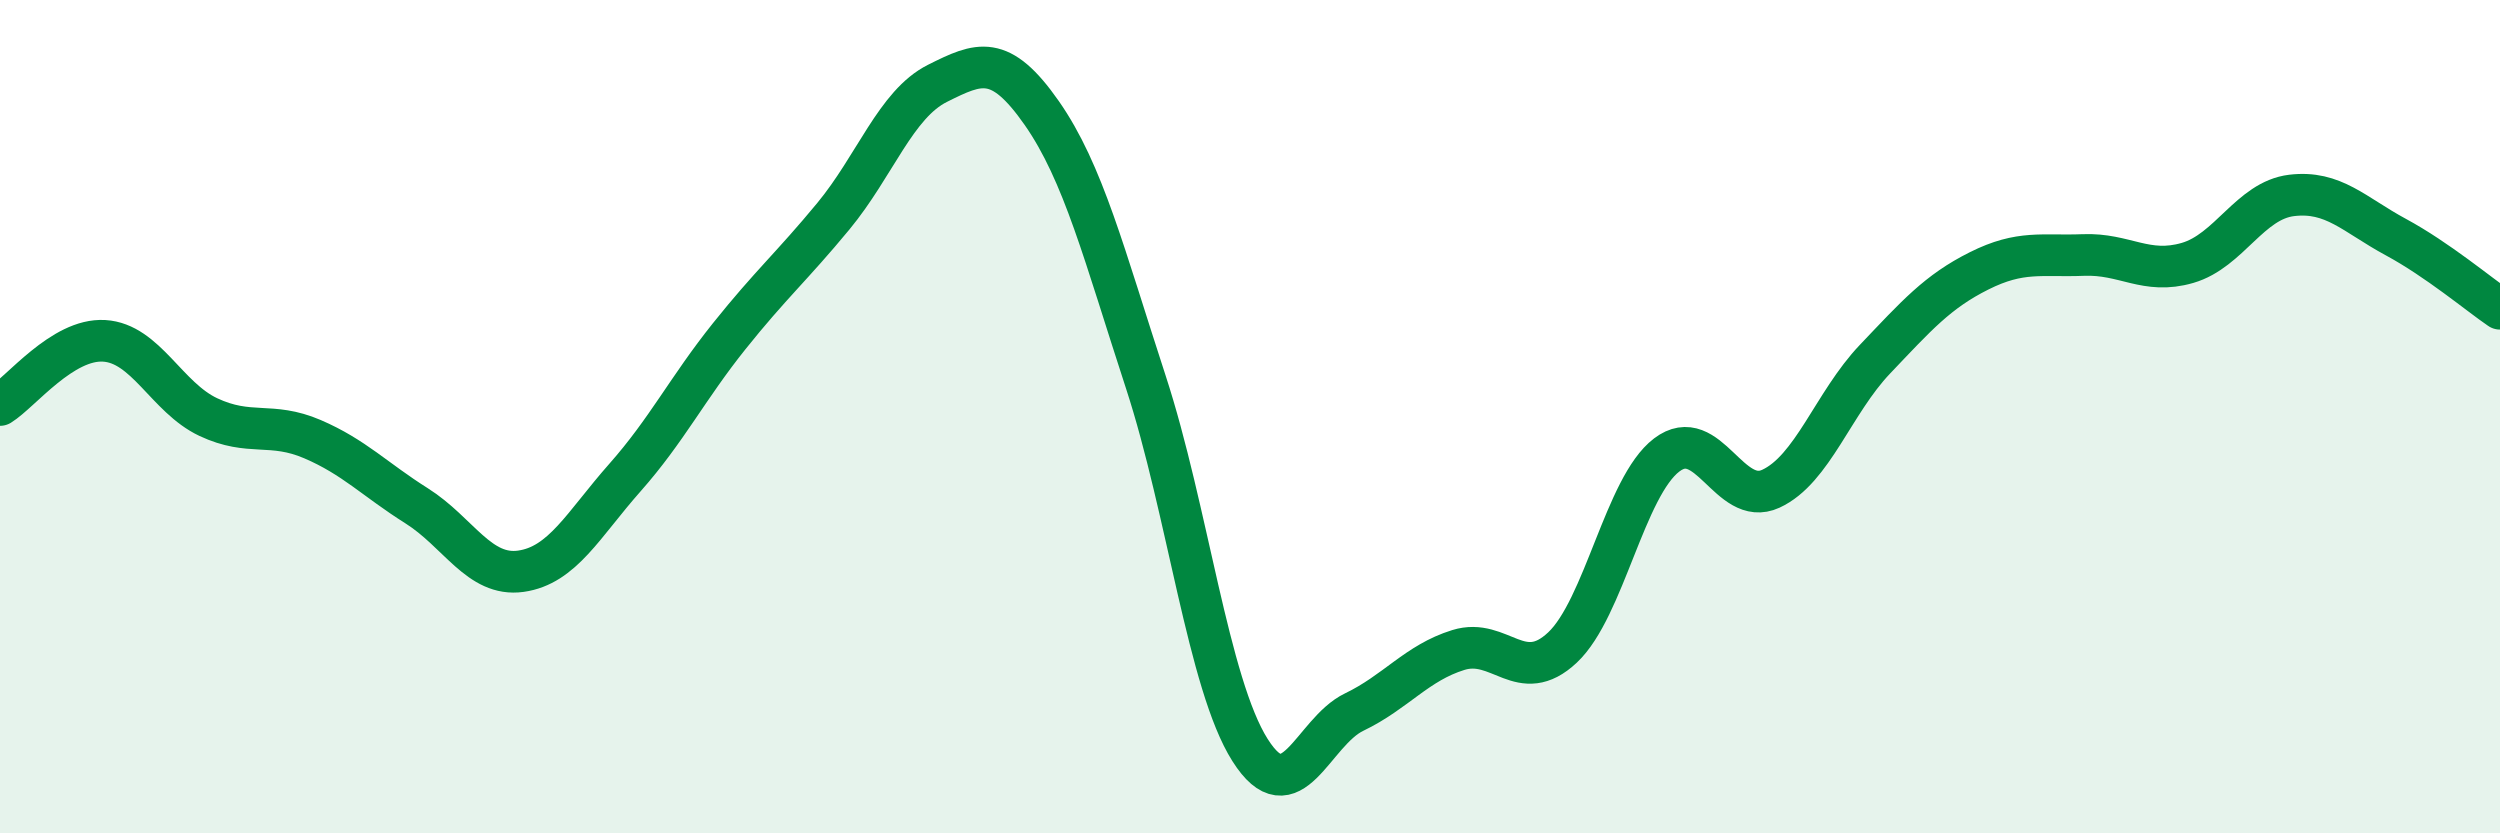 
    <svg width="60" height="20" viewBox="0 0 60 20" xmlns="http://www.w3.org/2000/svg">
      <path
        d="M 0,9.72 C 0.5,9.41 1.5,8.12 2.5,8.18 C 3.5,8.24 4,9.54 5,10.01 C 6,10.48 6.5,10.11 7.5,10.54 C 8.5,10.97 9,11.51 10,12.14 C 11,12.77 11.5,13.85 12.5,13.71 C 13.5,13.57 14,12.59 15,11.46 C 16,10.33 16.5,9.32 17.5,8.07 C 18.5,6.82 19,6.4 20,5.19 C 21,3.98 21.5,2.5 22.5,2 C 23.5,1.5 24,1.28 25,2.71 C 26,4.14 26.5,6.11 27.5,9.17 C 28.5,12.23 29,16.42 30,18 C 31,19.58 31.5,17.57 32.5,17.09 C 33.5,16.61 34,15.91 35,15.6 C 36,15.29 36.5,16.48 37.5,15.54 C 38.5,14.6 39,11.68 40,10.92 C 41,10.16 41.5,12.19 42.5,11.73 C 43.5,11.27 44,9.67 45,8.62 C 46,7.57 46.5,7 47.5,6.5 C 48.5,6 49,6.16 50,6.12 C 51,6.08 51.5,6.6 52.5,6.31 C 53.5,6.02 54,4.81 55,4.69 C 56,4.57 56.5,5.15 57.5,5.69 C 58.5,6.23 59.5,7.07 60,7.41L60 20L0 20Z"
        fill="#008740"
        opacity="0.1"
        stroke-linecap="round"
        stroke-linejoin="round"
      />
      <path
        d="M 0,9.72 C 0.5,9.41 1.5,8.12 2.5,8.18 C 3.5,8.24 4,9.54 5,10.01 C 6,10.48 6.5,10.11 7.5,10.54 C 8.5,10.97 9,11.51 10,12.14 C 11,12.77 11.5,13.85 12.5,13.71 C 13.5,13.57 14,12.59 15,11.46 C 16,10.33 16.5,9.32 17.5,8.07 C 18.5,6.82 19,6.4 20,5.19 C 21,3.98 21.5,2.5 22.5,2 C 23.5,1.5 24,1.28 25,2.71 C 26,4.14 26.5,6.11 27.5,9.17 C 28.5,12.23 29,16.42 30,18 C 31,19.58 31.5,17.57 32.5,17.09 C 33.5,16.61 34,15.91 35,15.6 C 36,15.29 36.5,16.48 37.5,15.54 C 38.5,14.6 39,11.68 40,10.92 C 41,10.16 41.5,12.19 42.5,11.73 C 43.5,11.27 44,9.67 45,8.62 C 46,7.57 46.5,7 47.5,6.5 C 48.5,6 49,6.16 50,6.12 C 51,6.08 51.5,6.6 52.5,6.31 C 53.5,6.02 54,4.81 55,4.69 C 56,4.57 56.5,5.15 57.5,5.69 C 58.5,6.23 59.5,7.07 60,7.41"
        stroke="#008740"
        stroke-width="1"
        fill="none"
        stroke-linecap="round"
        stroke-linejoin="round"
      />
    </svg>
  